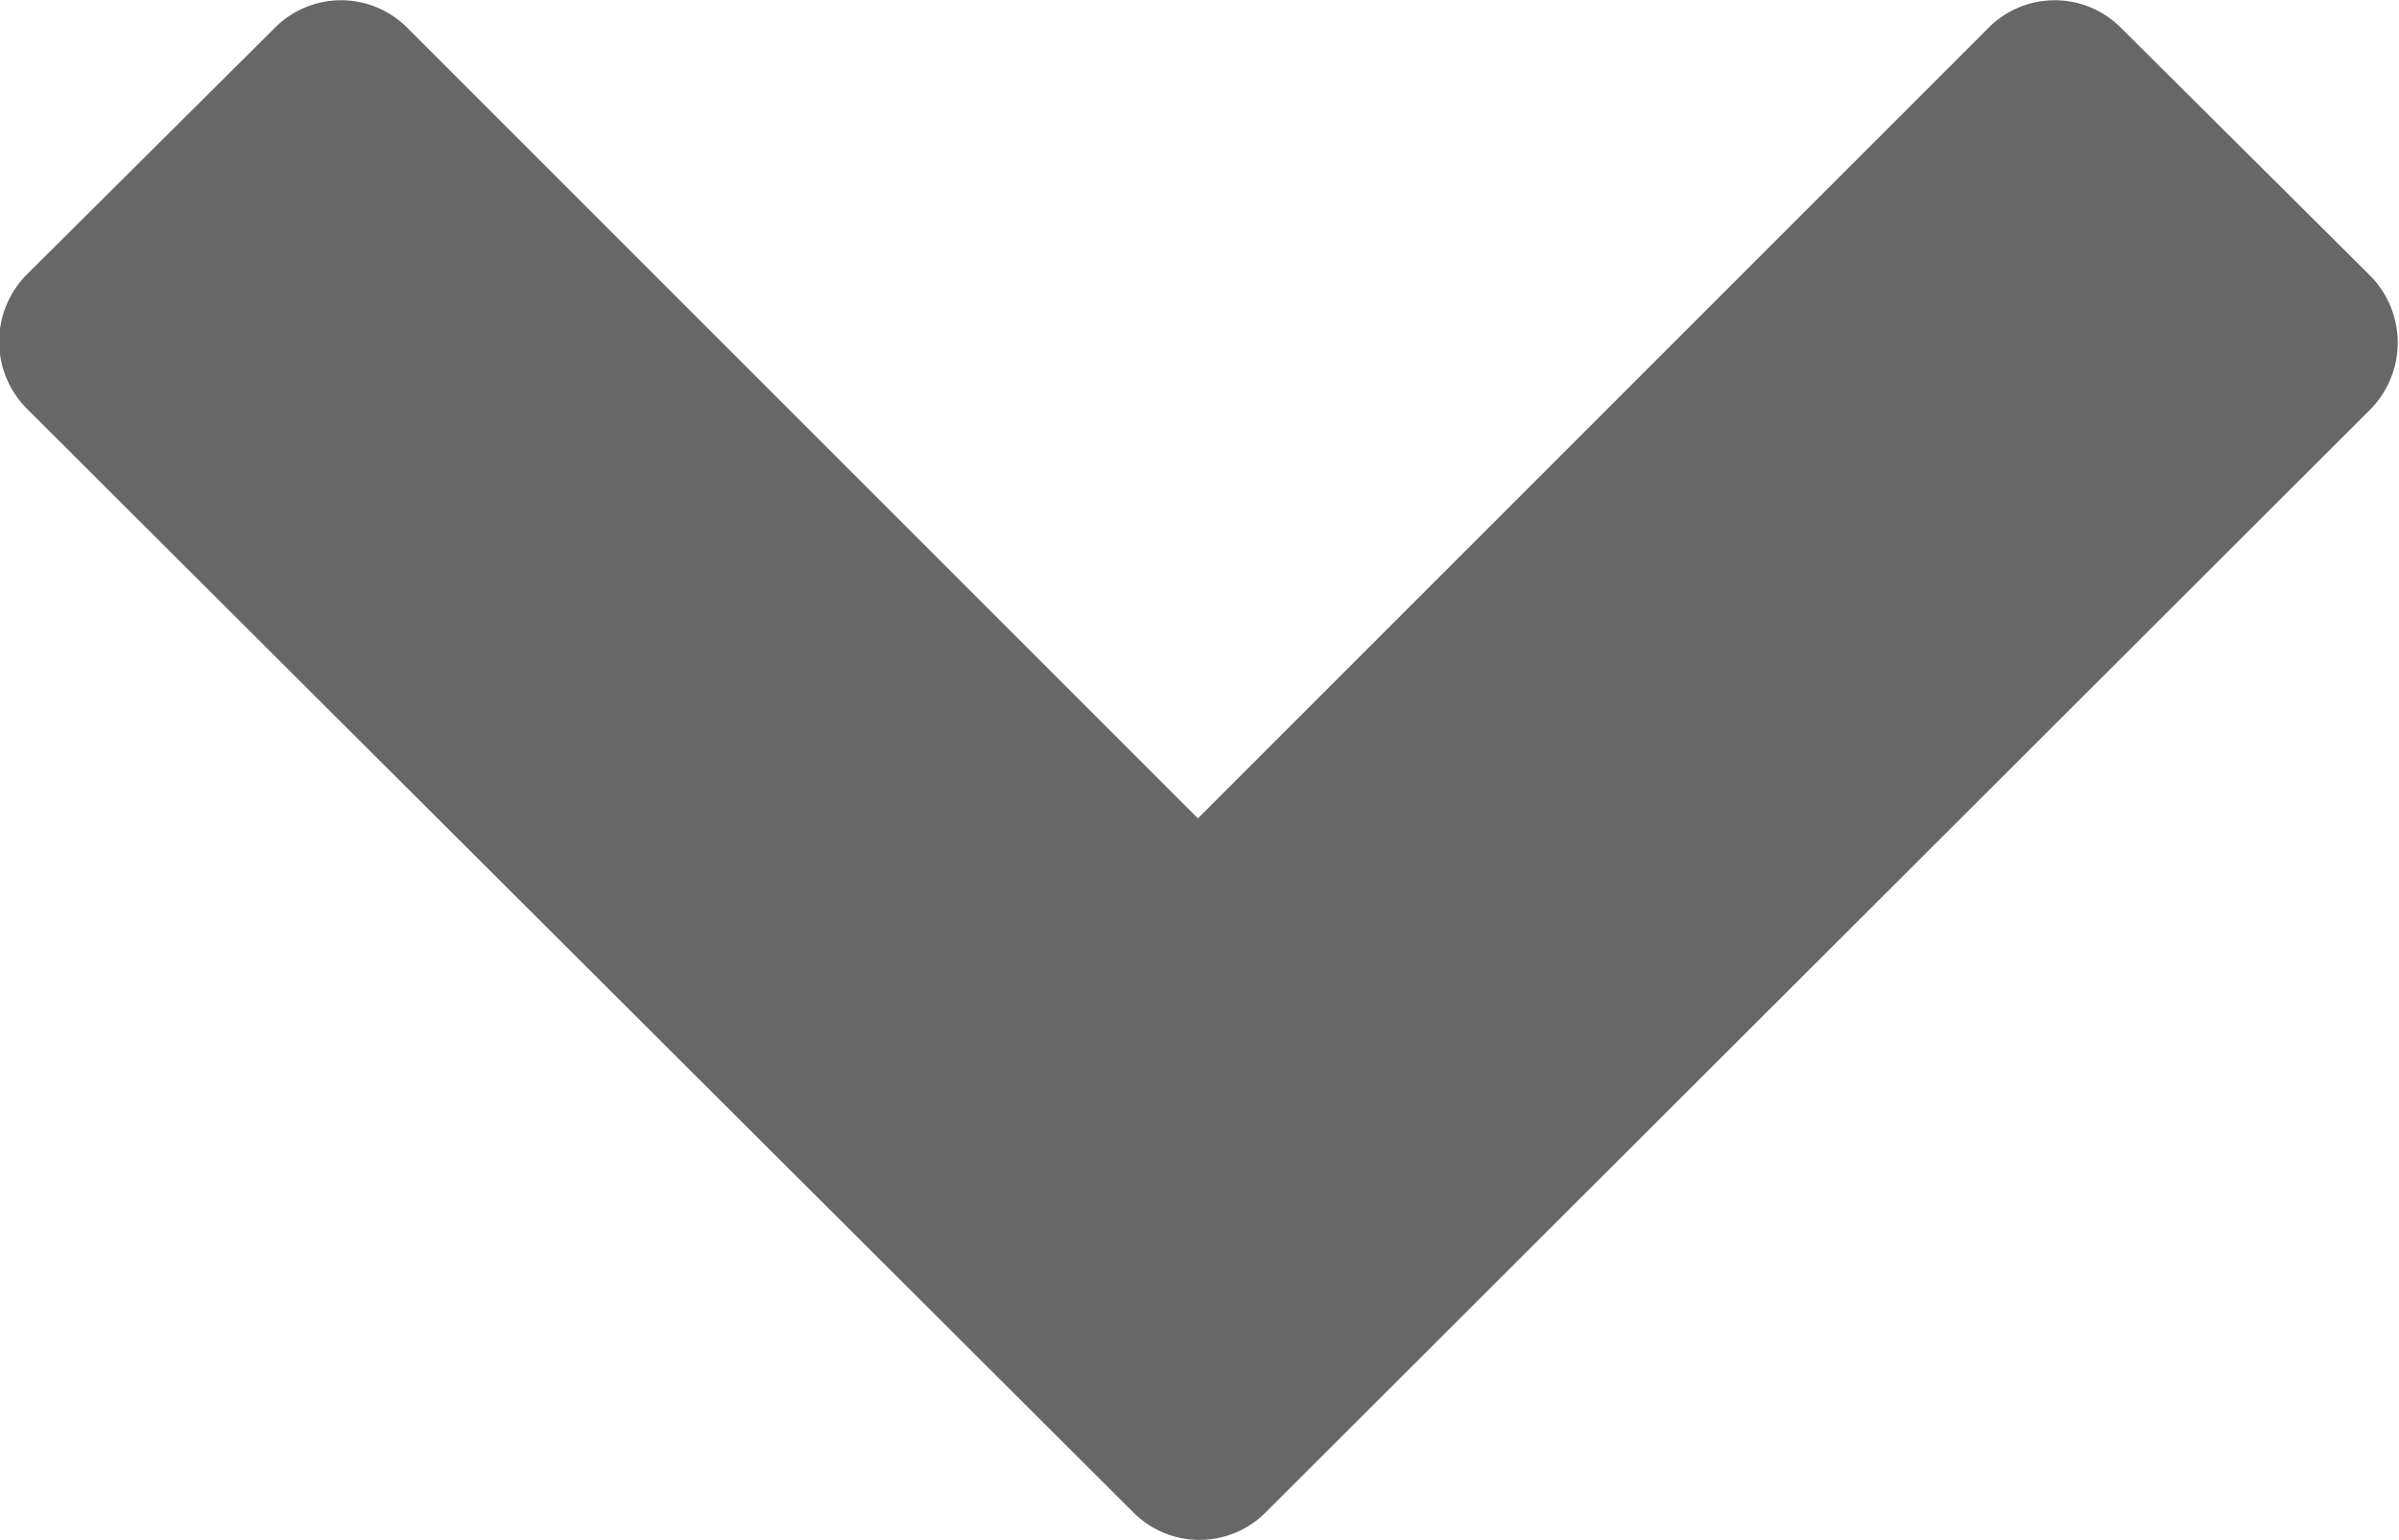 <svg id="Laag_1" data-name="Laag 1" xmlns="http://www.w3.org/2000/svg" viewBox="0 0 89.96 57.76"><defs><style>.cls-1{fill:#676767;}</style></defs><title>icon-chevron-down</title><path class="cls-1" d="M728.86,416.43l-41.41,41.35a3.5,3.5,0,0,1-5,0L641,416.43a3.57,3.57,0,0,1,0-5.08l9.26-9.21a3.5,3.5,0,0,1,5,0l29.63,29.63,29.63-29.63a3.5,3.5,0,0,1,5,0l9.26,9.21A3.57,3.57,0,0,1,728.86,416.43Z" transform="translate(-639.97 -401.08)"/></svg>